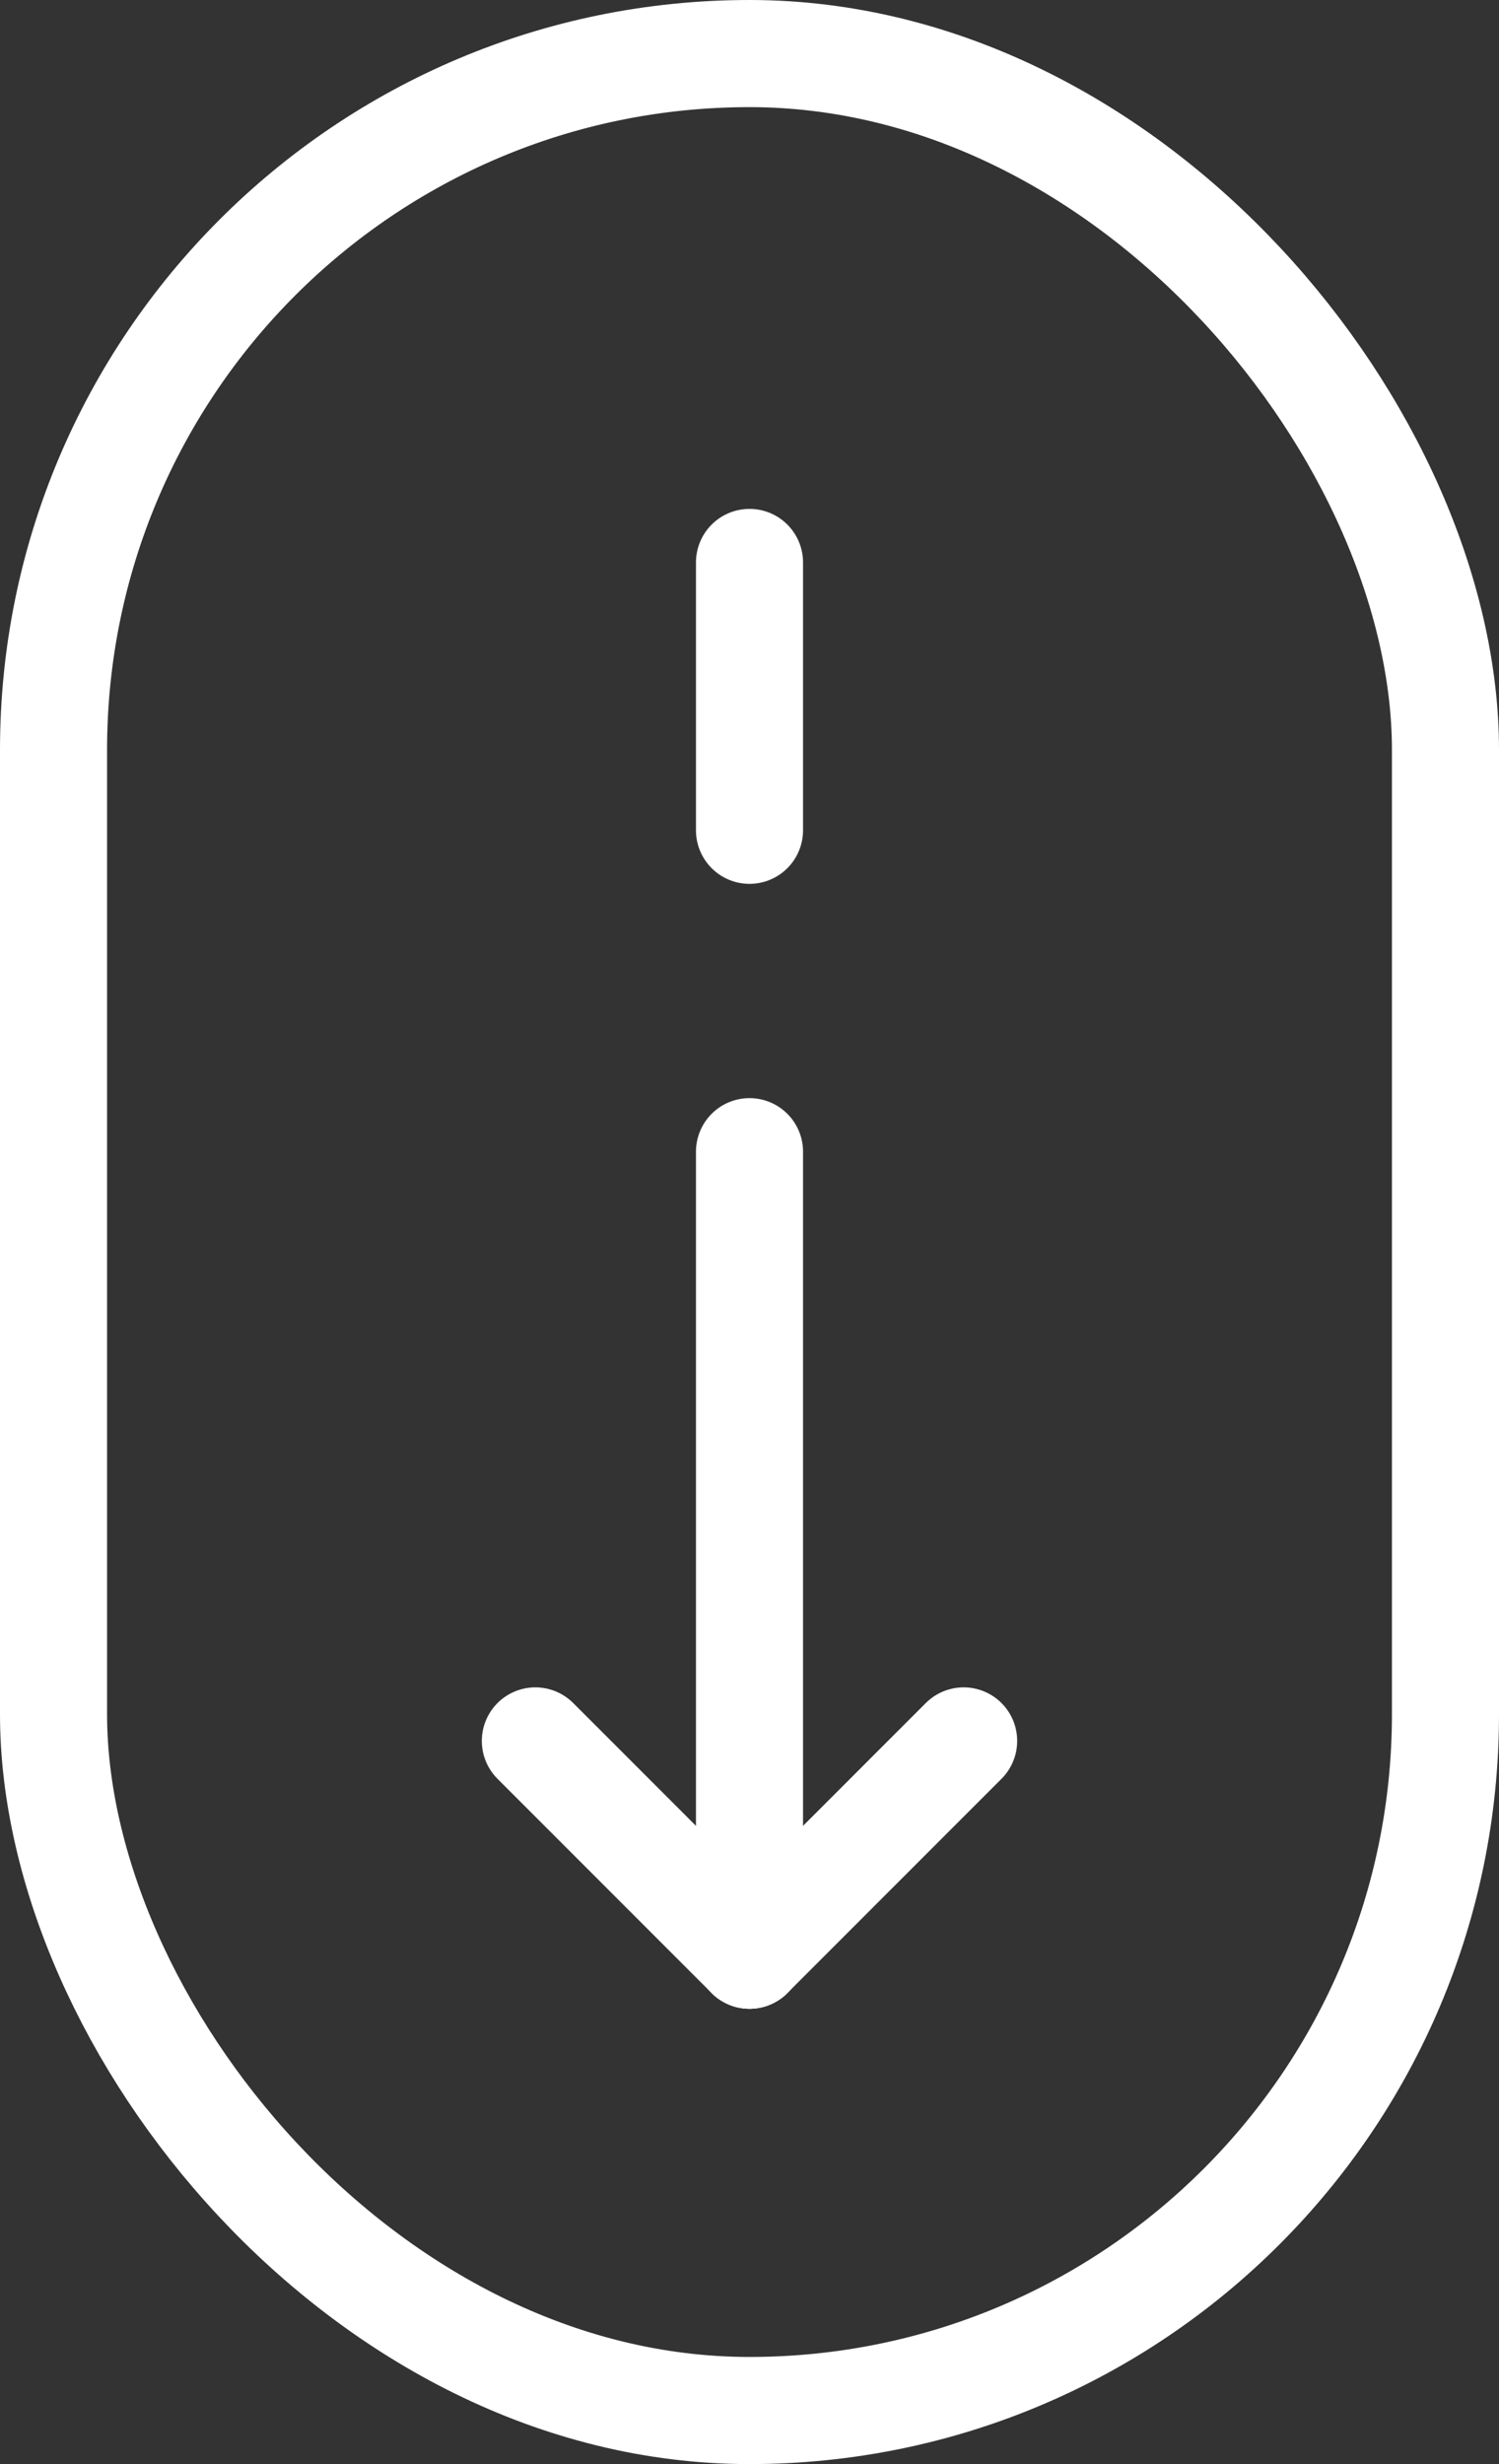 <svg xmlns="http://www.w3.org/2000/svg" width="28" height="46" viewBox="0 0 28 46"><rect x="0" y="0" width="28" height="46" fill="#333333" stroke="none"/><g transform="translate(-946 -991)"><g transform="translate(946 991)" fill="none" stroke="#fff" stroke-linejoin="round" stroke-width="2"><rect width="28" height="46" rx="14" stroke="none"/><rect x="1" y="1" width="26" height="44" rx="13" fill="none"/></g><g transform="translate(-0.5)"><line y2="5" transform="translate(960.5 1001.5)" fill="none" stroke="#fff" stroke-linecap="round" stroke-width="2"/><g transform="translate(0 -3)"><line y2="15" transform="translate(960.5 1015.5)" fill="none" stroke="#fff" stroke-linecap="round" stroke-width="2"/><line x2="4" y2="4" transform="translate(956.5 1026.5)" fill="none" stroke="#fff" stroke-linecap="round" stroke-width="2"/><line x1="4" y2="4" transform="translate(960.5 1026.5)" fill="none" stroke="#fff" stroke-linecap="round" stroke-width="2"/></g></g></g></svg>